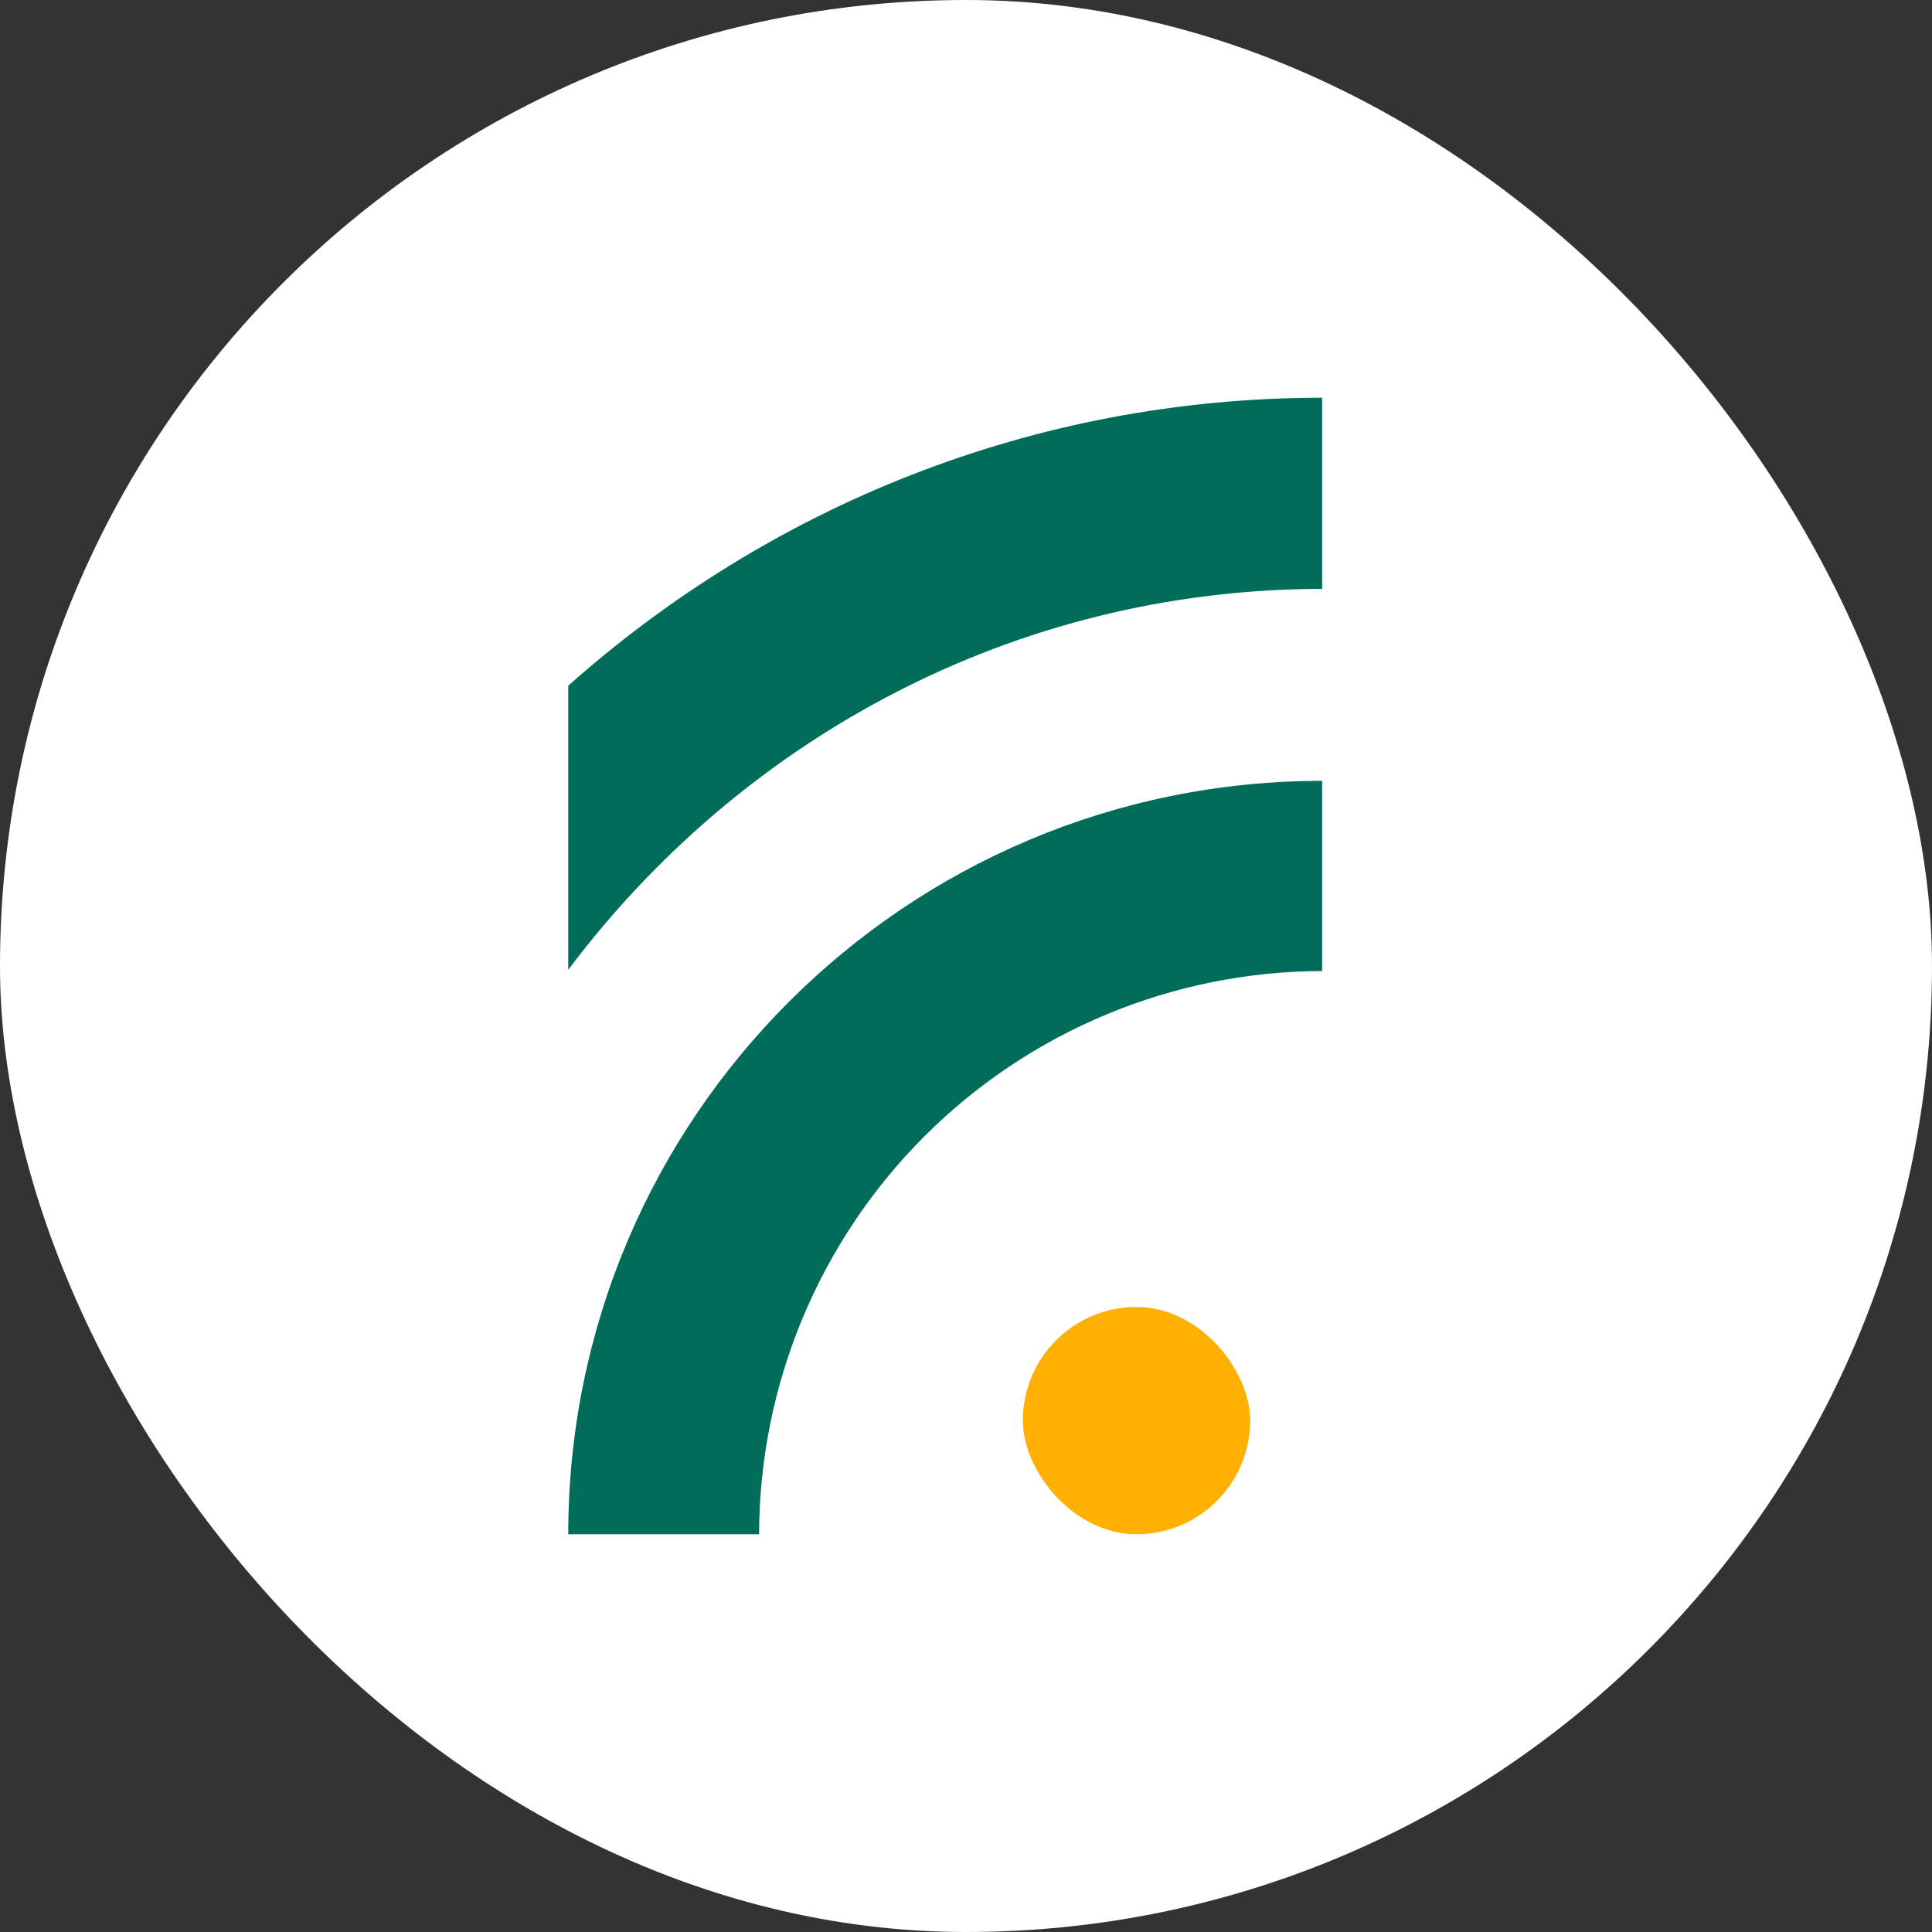 <svg width="40" height="40" viewBox="0 0 40 40" fill="none" xmlns="http://www.w3.org/2000/svg">
<rect x="0" y="0" width="40" height="40" fill="#333333" stroke="none"/>
<rect width="40" height="40" rx="20" fill="white"/>
<rect x="21.177" y="27.059" width="4.706" height="4.706" rx="2.353" fill="#FFB000"/>
<path d="M11.765 31.765C11.765 23.149 18.762 16.167 27.373 16.167V20.104C24.283 20.112 21.322 21.343 19.137 23.528C16.953 25.713 15.723 28.675 15.716 31.765H11.765Z" fill="#006D5B"/>
<path d="M11.765 14.197V20.079C15.331 15.325 20.965 12.2 27.373 12.192V8.235C21.372 8.235 15.917 10.502 11.765 14.197Z" fill="#006D5B"/>
</svg>
